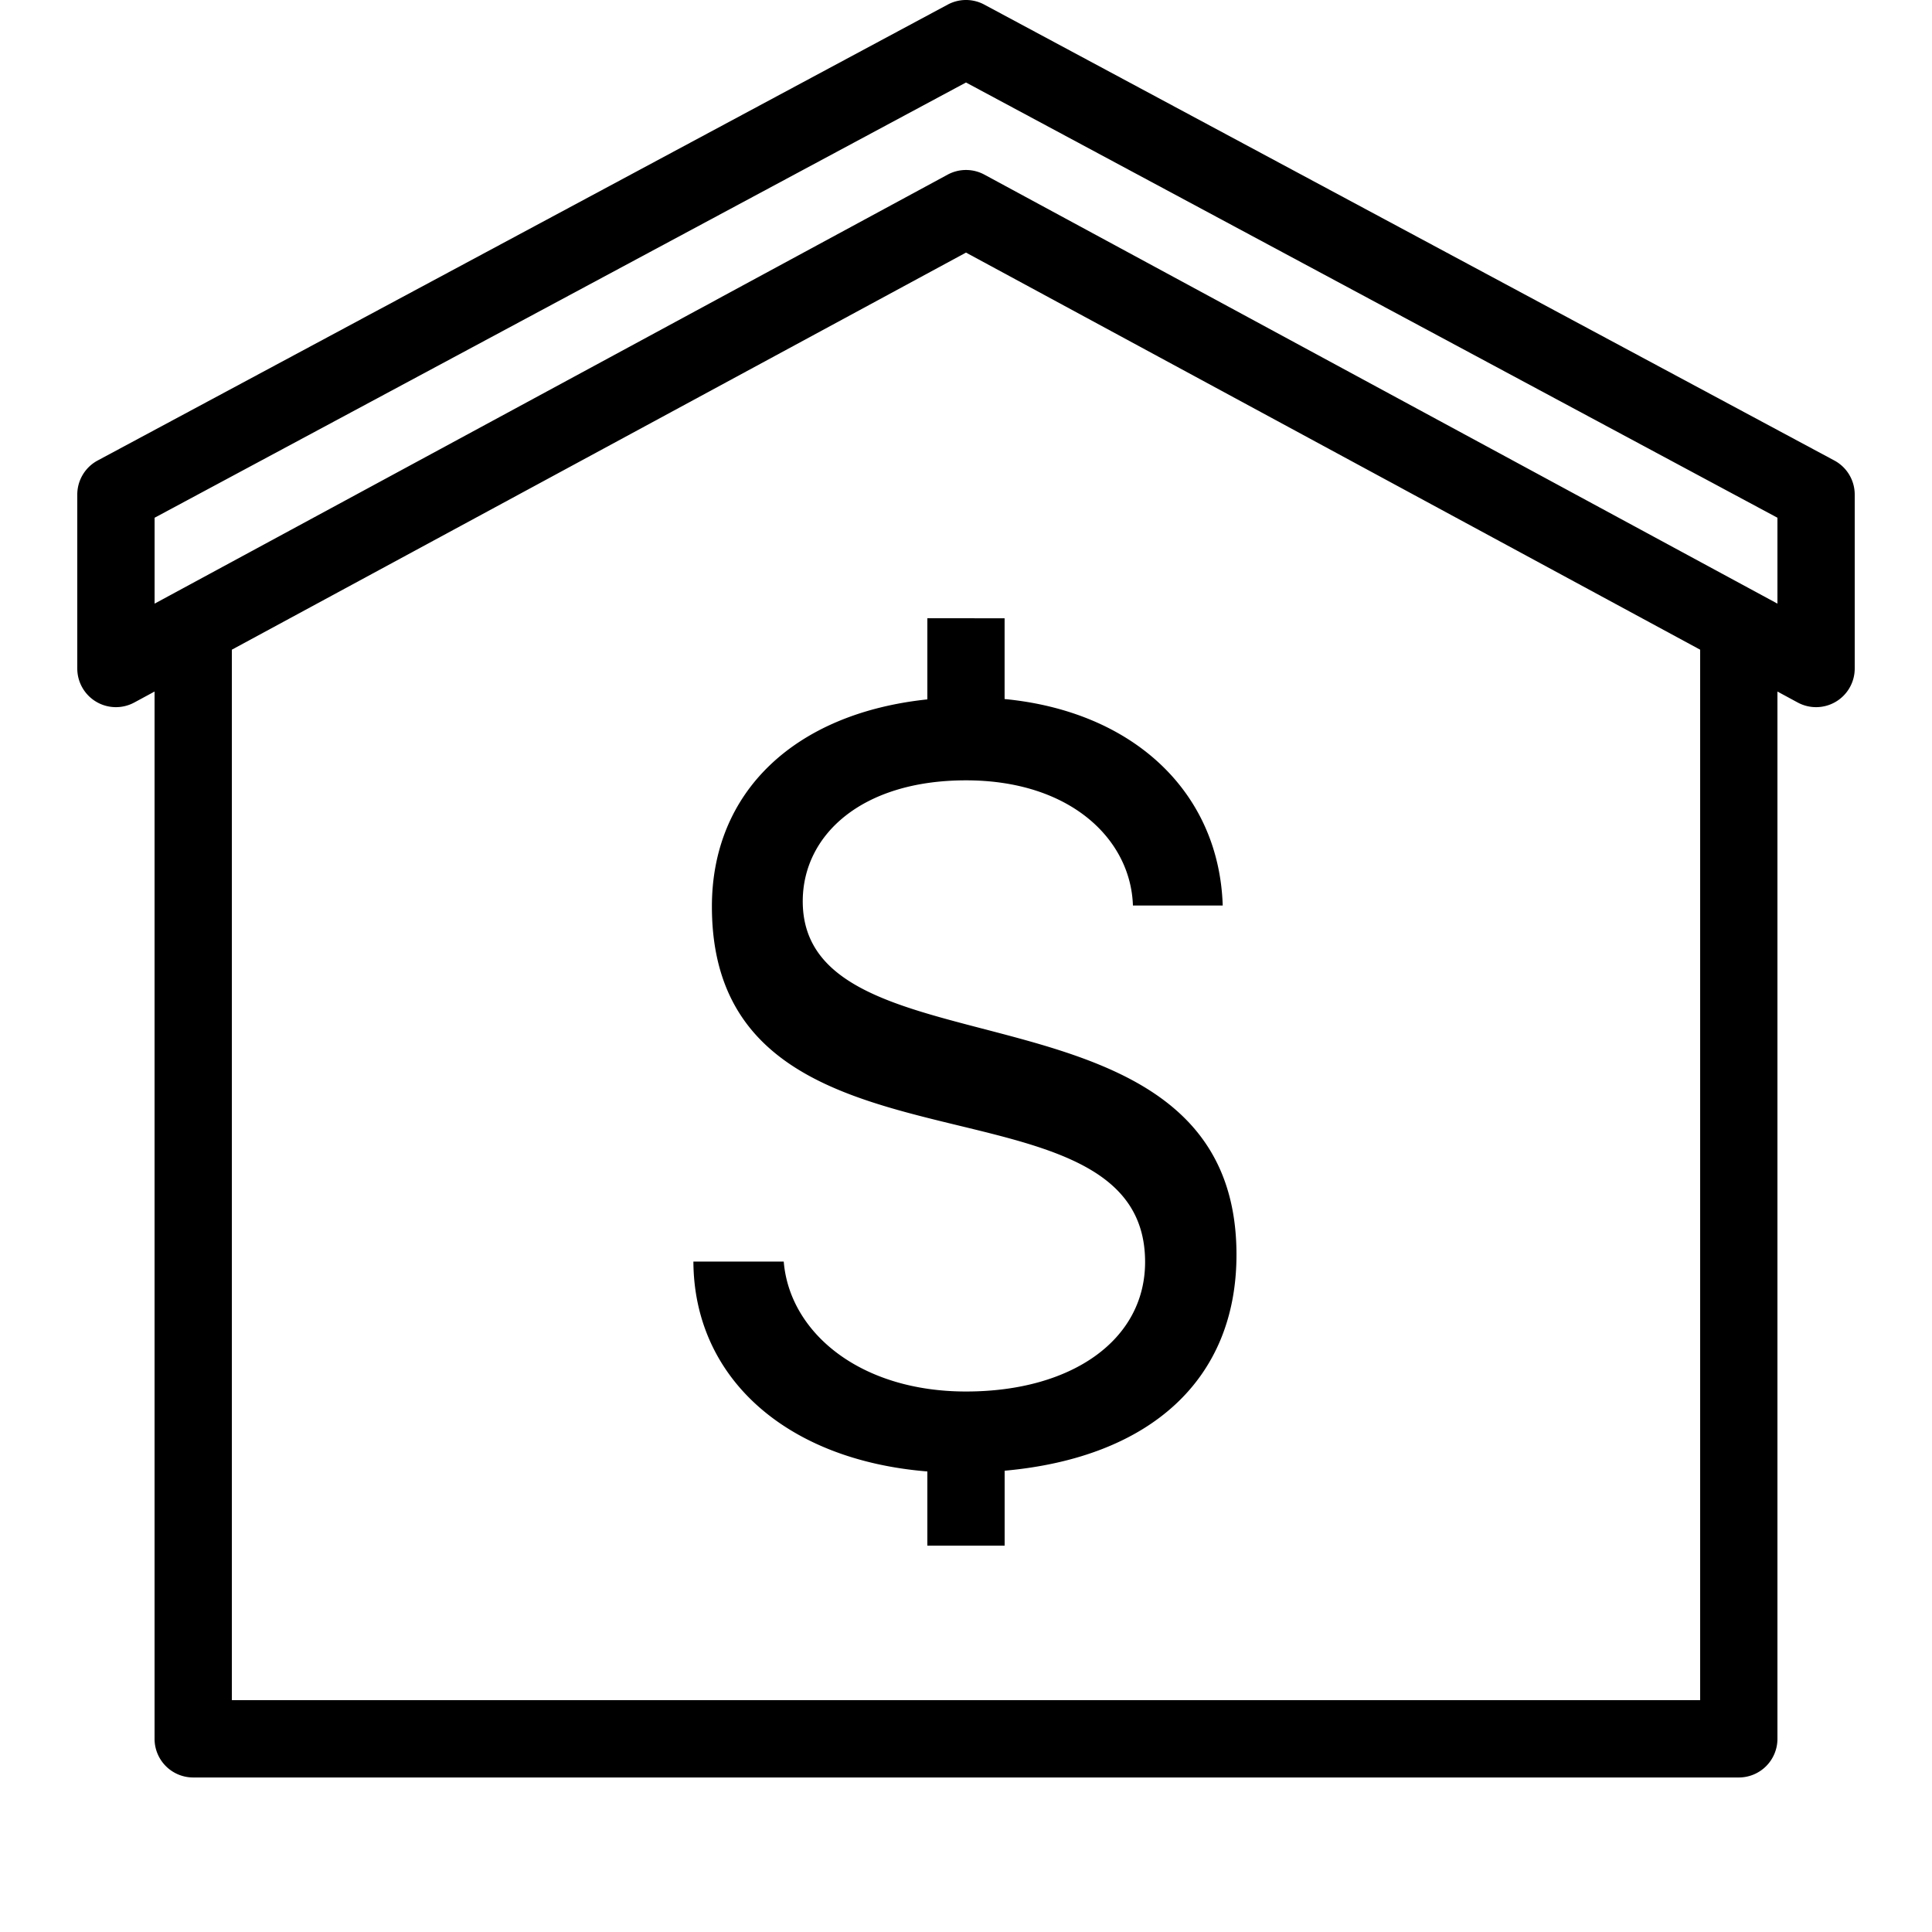 <?xml version="1.0" encoding="utf-8"?>
<svg class="fill-current text-gray-800 w-8 h-8" xmlns="http://www.w3.org/2000/svg" viewBox="0 0 50 50">
<path d="m24.992 0a1 1 0 0 0 -.465.119l-22 11.799a1 1 0 0 0 -.527.883v4.5a1 1 0 0 0 1.477.879l.523-.283v27.104a1 1 0 0 0 1 1h40a1 1 0 0 0 1-1v-27.104l.523.283a1 1 0 0 0 1.477-.879v-4.5a1 1 0 0 0 -.527-.883l-22-11.799a1 1 0 0 0 -.48-.119zm.008 2.135 21 11.264v2.223l-20.523-11.102a1 1 0 0 0 -.953 0l-20.523 11.102v-2.223zm0 4.402 19 10.277v27.186h-38v-27.186zm-1 9.463v2.1c-3.443.363-5.576 2.402-5.576 5.361 0 7.54 11.211 3.997 11.211 9.199 0 2.01-1.885 3.352-4.635 3.352s-4.567-1.531-4.717-3.363h-2.338c.014 3.001 2.392 5.135 6.055 5.432v1.92h2v-1.939c3.792-.342 6-2.379 6-5.59 0-7.428-11.225-4.445-11.225-9.146 0-1.709 1.517-3.131 4.225-3.131s4.265 1.531 4.32 3.24h2.324c-.095-2.937-2.311-5.023-5.645-5.344v-2.09z" fill="#000"></path></svg>
